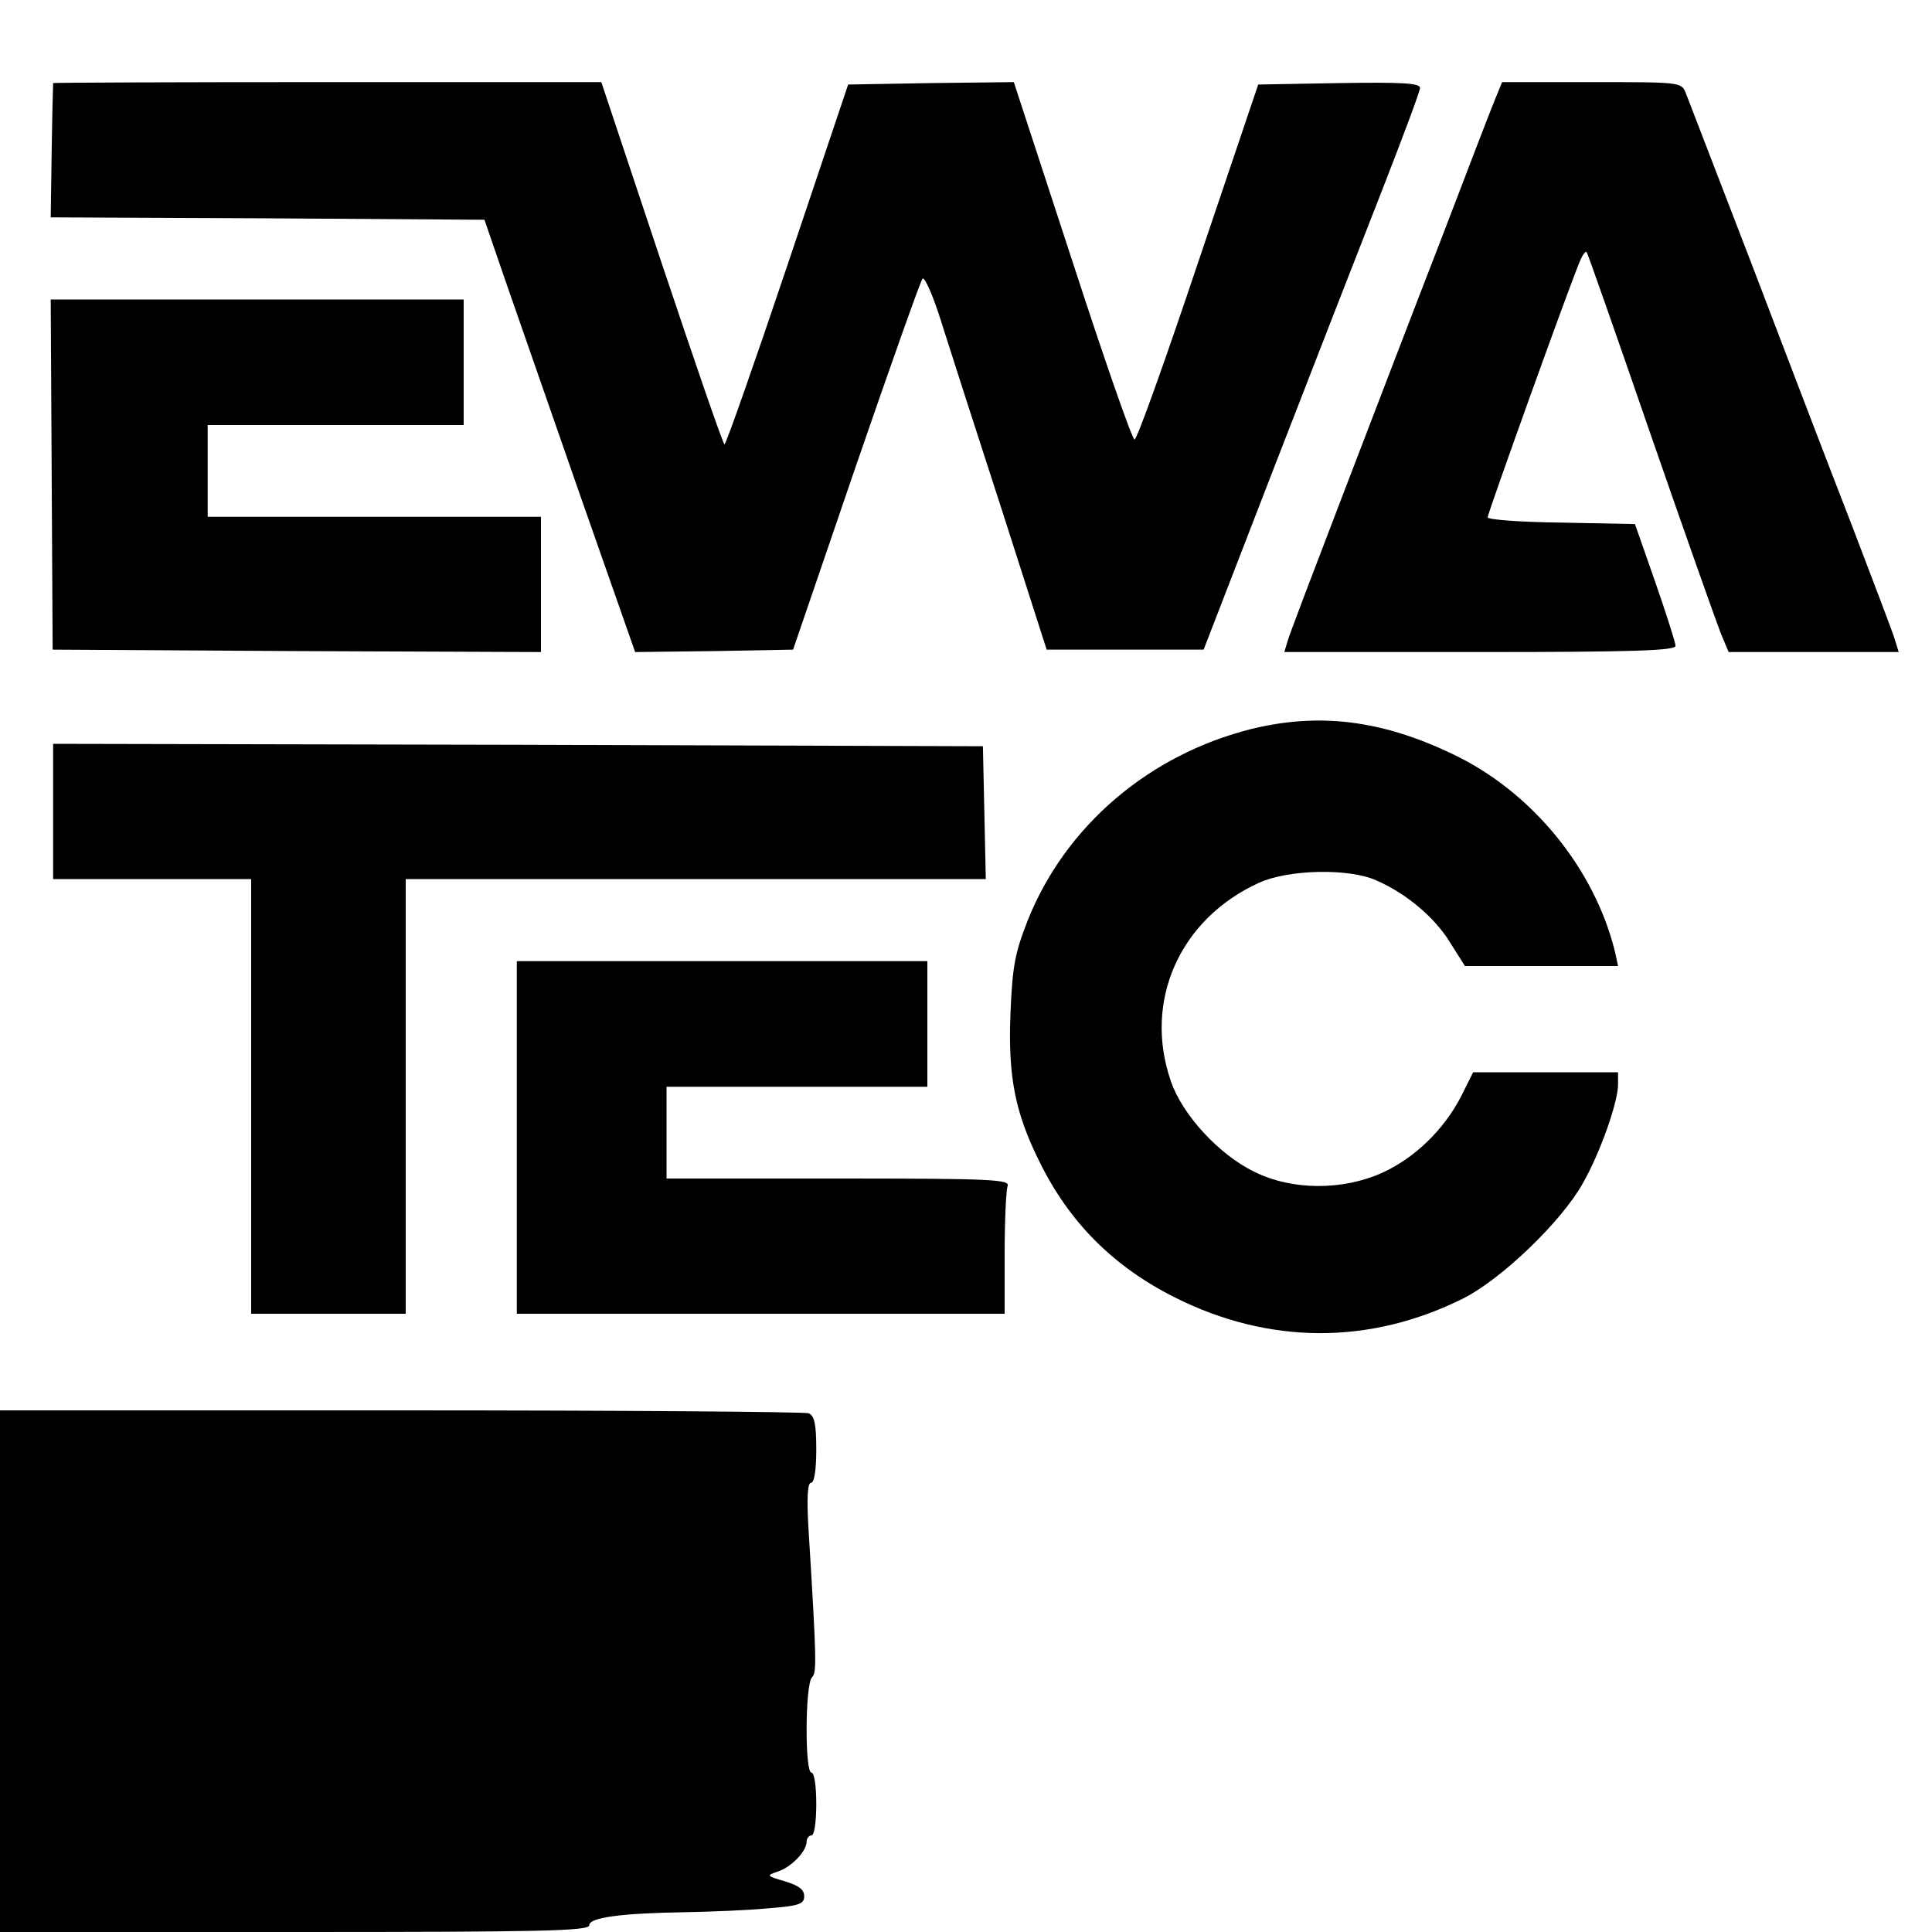 <?xml version="1.0" standalone="no"?>
<!DOCTYPE svg PUBLIC "-//W3C//DTD SVG 20010904//EN"
 "http://www.w3.org/TR/2001/REC-SVG-20010904/DTD/svg10.dtd">
<svg version="1.0" xmlns="http://www.w3.org/2000/svg"
 width="400pt" height="400pt" viewBox="0 0 400 400"
 preserveAspectRatio="xMidYMid meet">
<g transform="translate(0,400) scale(0.1,-0.1)"
fill="#000000" stroke="none">
<path d="M110 3828 c0 -2 -2 -65 -3 -140 l-2 -138 449 -2 449 -3 43 -125 c24
-69 94 -270 156 -448 l113 -322 164 2 163 3 130 380 c72 209 134 384 138 388
4 5 22 -35 39 -90 17 -54 73 -228 125 -388 l93 -290 163 0 162 0 147 380 c81
209 182 468 224 575 42 108 77 201 77 208 0 10 -38 12 -167 10 l-168 -3 -124
-367 c-68 -203 -127 -368 -132 -368 -5 0 -63 167 -129 370 l-121 370 -171 -2
-172 -3 -125 -372 c-69 -205 -128 -373 -131 -373 -3 0 -61 169 -130 375 l-125
375 -567 0 c-313 0 -568 -1 -568 -2z"/>
<path d="M3096 3796 c-8 -19 -58 -149 -111 -288 -54 -139 -146 -379 -205 -533
-59 -154 -111 -290 -114 -302 l-7 -23 405 0 c319 0 406 3 405 13 0 6 -19 66
-42 132 l-42 120 -152 3 c-84 1 -153 6 -153 11 0 8 172 487 191 530 5 13 12
22 14 19 2 -2 62 -173 133 -379 71 -205 137 -391 145 -411 l16 -38 176 0 176
0 -7 23 c-3 12 -44 119 -89 237 -46 118 -140 364 -209 545 -70 182 -131 340
-136 353 -9 22 -12 22 -195 22 l-185 0 -14 -34z"/>
<path d="M107 3018 l2 -363 506 -3 505 -2 0 140 0 140 -345 0 -345 0 0 95 0
95 265 0 265 0 0 130 0 130 -427 0 -428 0 2 -362z"/>
<path d="M2592 2491 c-213 -53 -386 -201 -464 -396 -27 -69 -32 -96 -36 -195
-5 -131 10 -204 60 -305 62 -126 153 -217 280 -281 195 -98 404 -99 598 -2 79
40 203 159 247 238 36 63 73 168 73 205 l0 25 -150 0 -150 0 -25 -50 c-35 -68
-95 -127 -163 -158 -82 -37 -187 -37 -265 2 -73 35 -150 119 -173 188 -57 165
18 335 182 410 60 28 188 31 244 5 62 -27 121 -77 152 -128 l31 -49 159 0 158
0 -6 28 c-42 173 -172 333 -337 411 -146 70 -275 86 -415 52z"/>
<path d="M110 2320 l0 -140 205 0 205 0 0 -450 0 -450 160 0 160 0 0 450 0
450 600 0 601 0 -3 138 -3 137 -962 3 -963 2 0 -140z"/>
<path d="M1070 1645 l0 -365 505 0 505 0 0 124 c0 68 3 131 6 140 6 14 -29 16
-350 16 l-356 0 0 95 0 95 270 0 270 0 0 130 0 130 -425 0 -425 0 0 -365z"/>
<path d="M0 540 l0 -540 610 0 c508 0 610 2 610 14 0 16 66 25 200 27 52 1
129 4 170 8 65 5 75 9 75 25 0 14 -11 22 -40 31 -38 11 -39 12 -15 20 28 9 60
42 60 62 0 7 5 13 10 13 6 0 10 28 10 65 0 37 -4 65 -10 65 -14 0 -13 183 1
197 10 10 10 31 -7 306 -4 66 -2 97 5 97 7 0 11 27 11 69 0 54 -4 70 -16 75
-9 3 -389 6 -845 6 l-829 0 0 -540z"/>
</g>
</svg>
